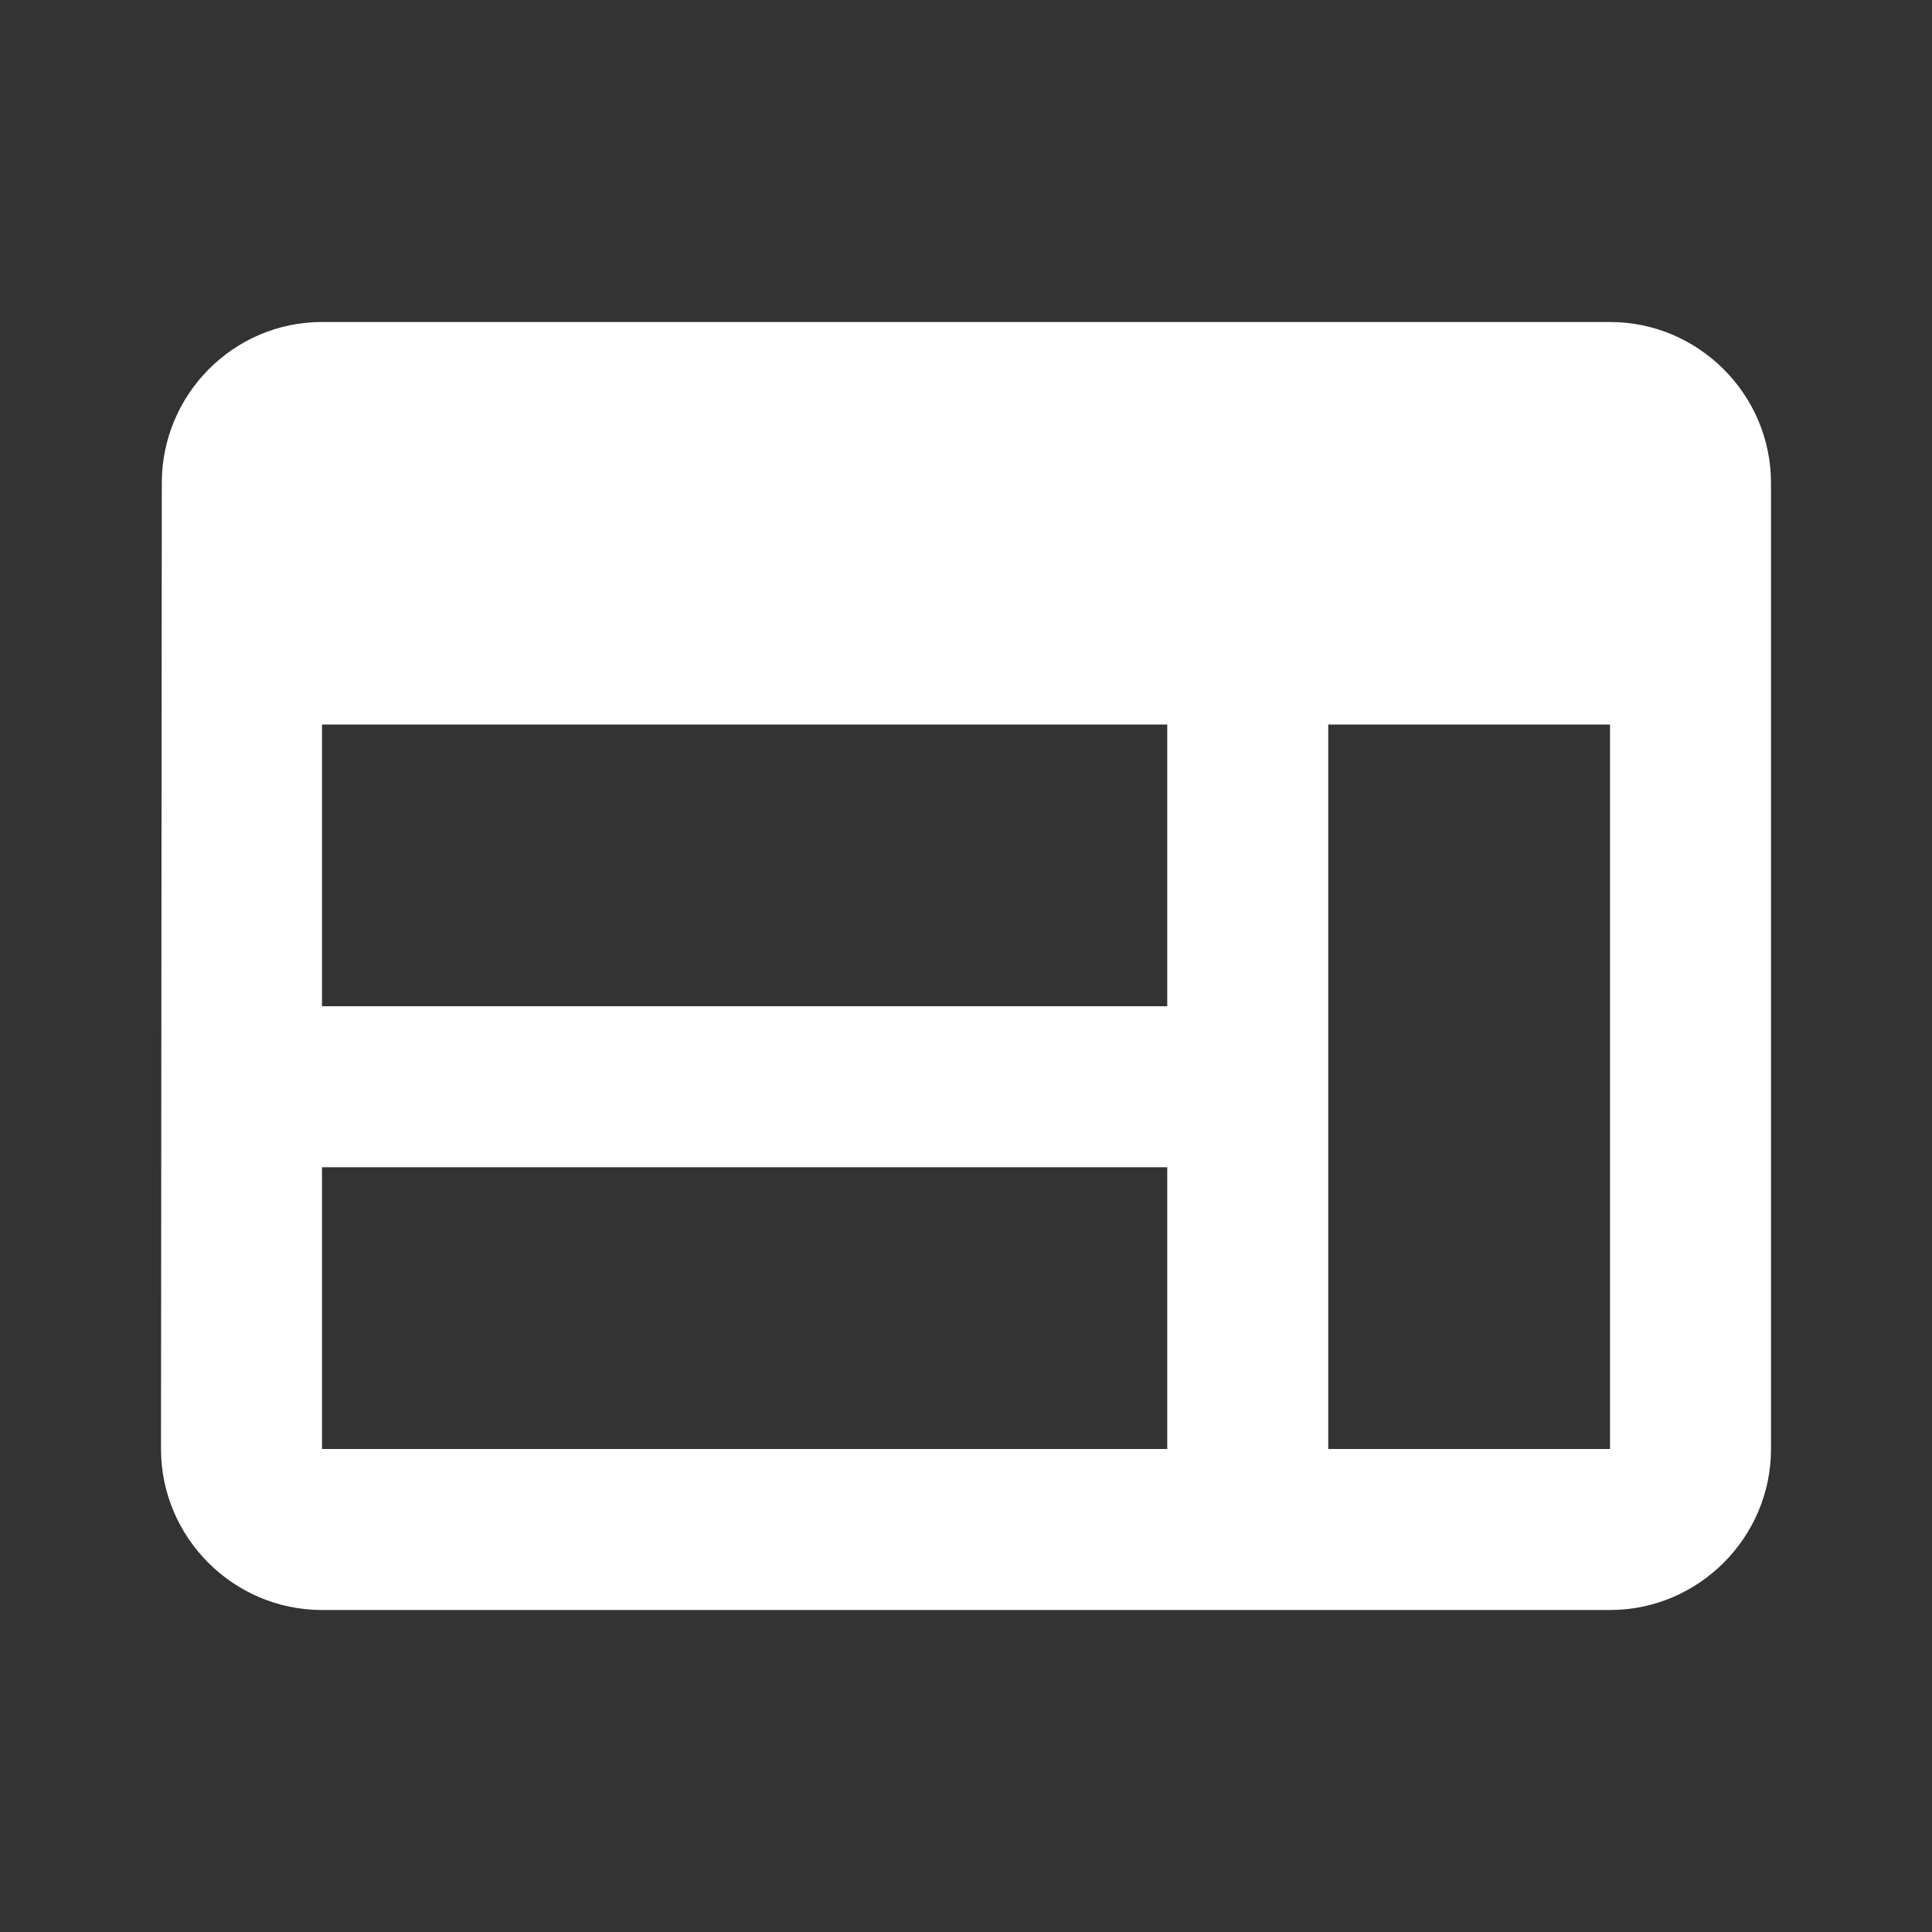 <svg width="60" height="60" viewBox="0 0 60 60" fill="none" xmlns="http://www.w3.org/2000/svg">
<rect x="0" y="0" width="60" height="60" fill="#333333" stroke="none"/>
<path fill-rule="evenodd" clip-rule="evenodd" d="M10 10H50C52.75 10 55 12.25 55 15V45C55 47.75 52.75 50 50 50H10C7.25 50 5 47.75 5 45L5.025 15C5.025 12.25 7.25 10 10 10ZM36.25 22.5H10V31.25H36.25V22.5ZM10 36.25H36.25V45H10V36.25ZM41.25 45H50V22.5H41.25V45Z" fill="white"/>
</svg>
